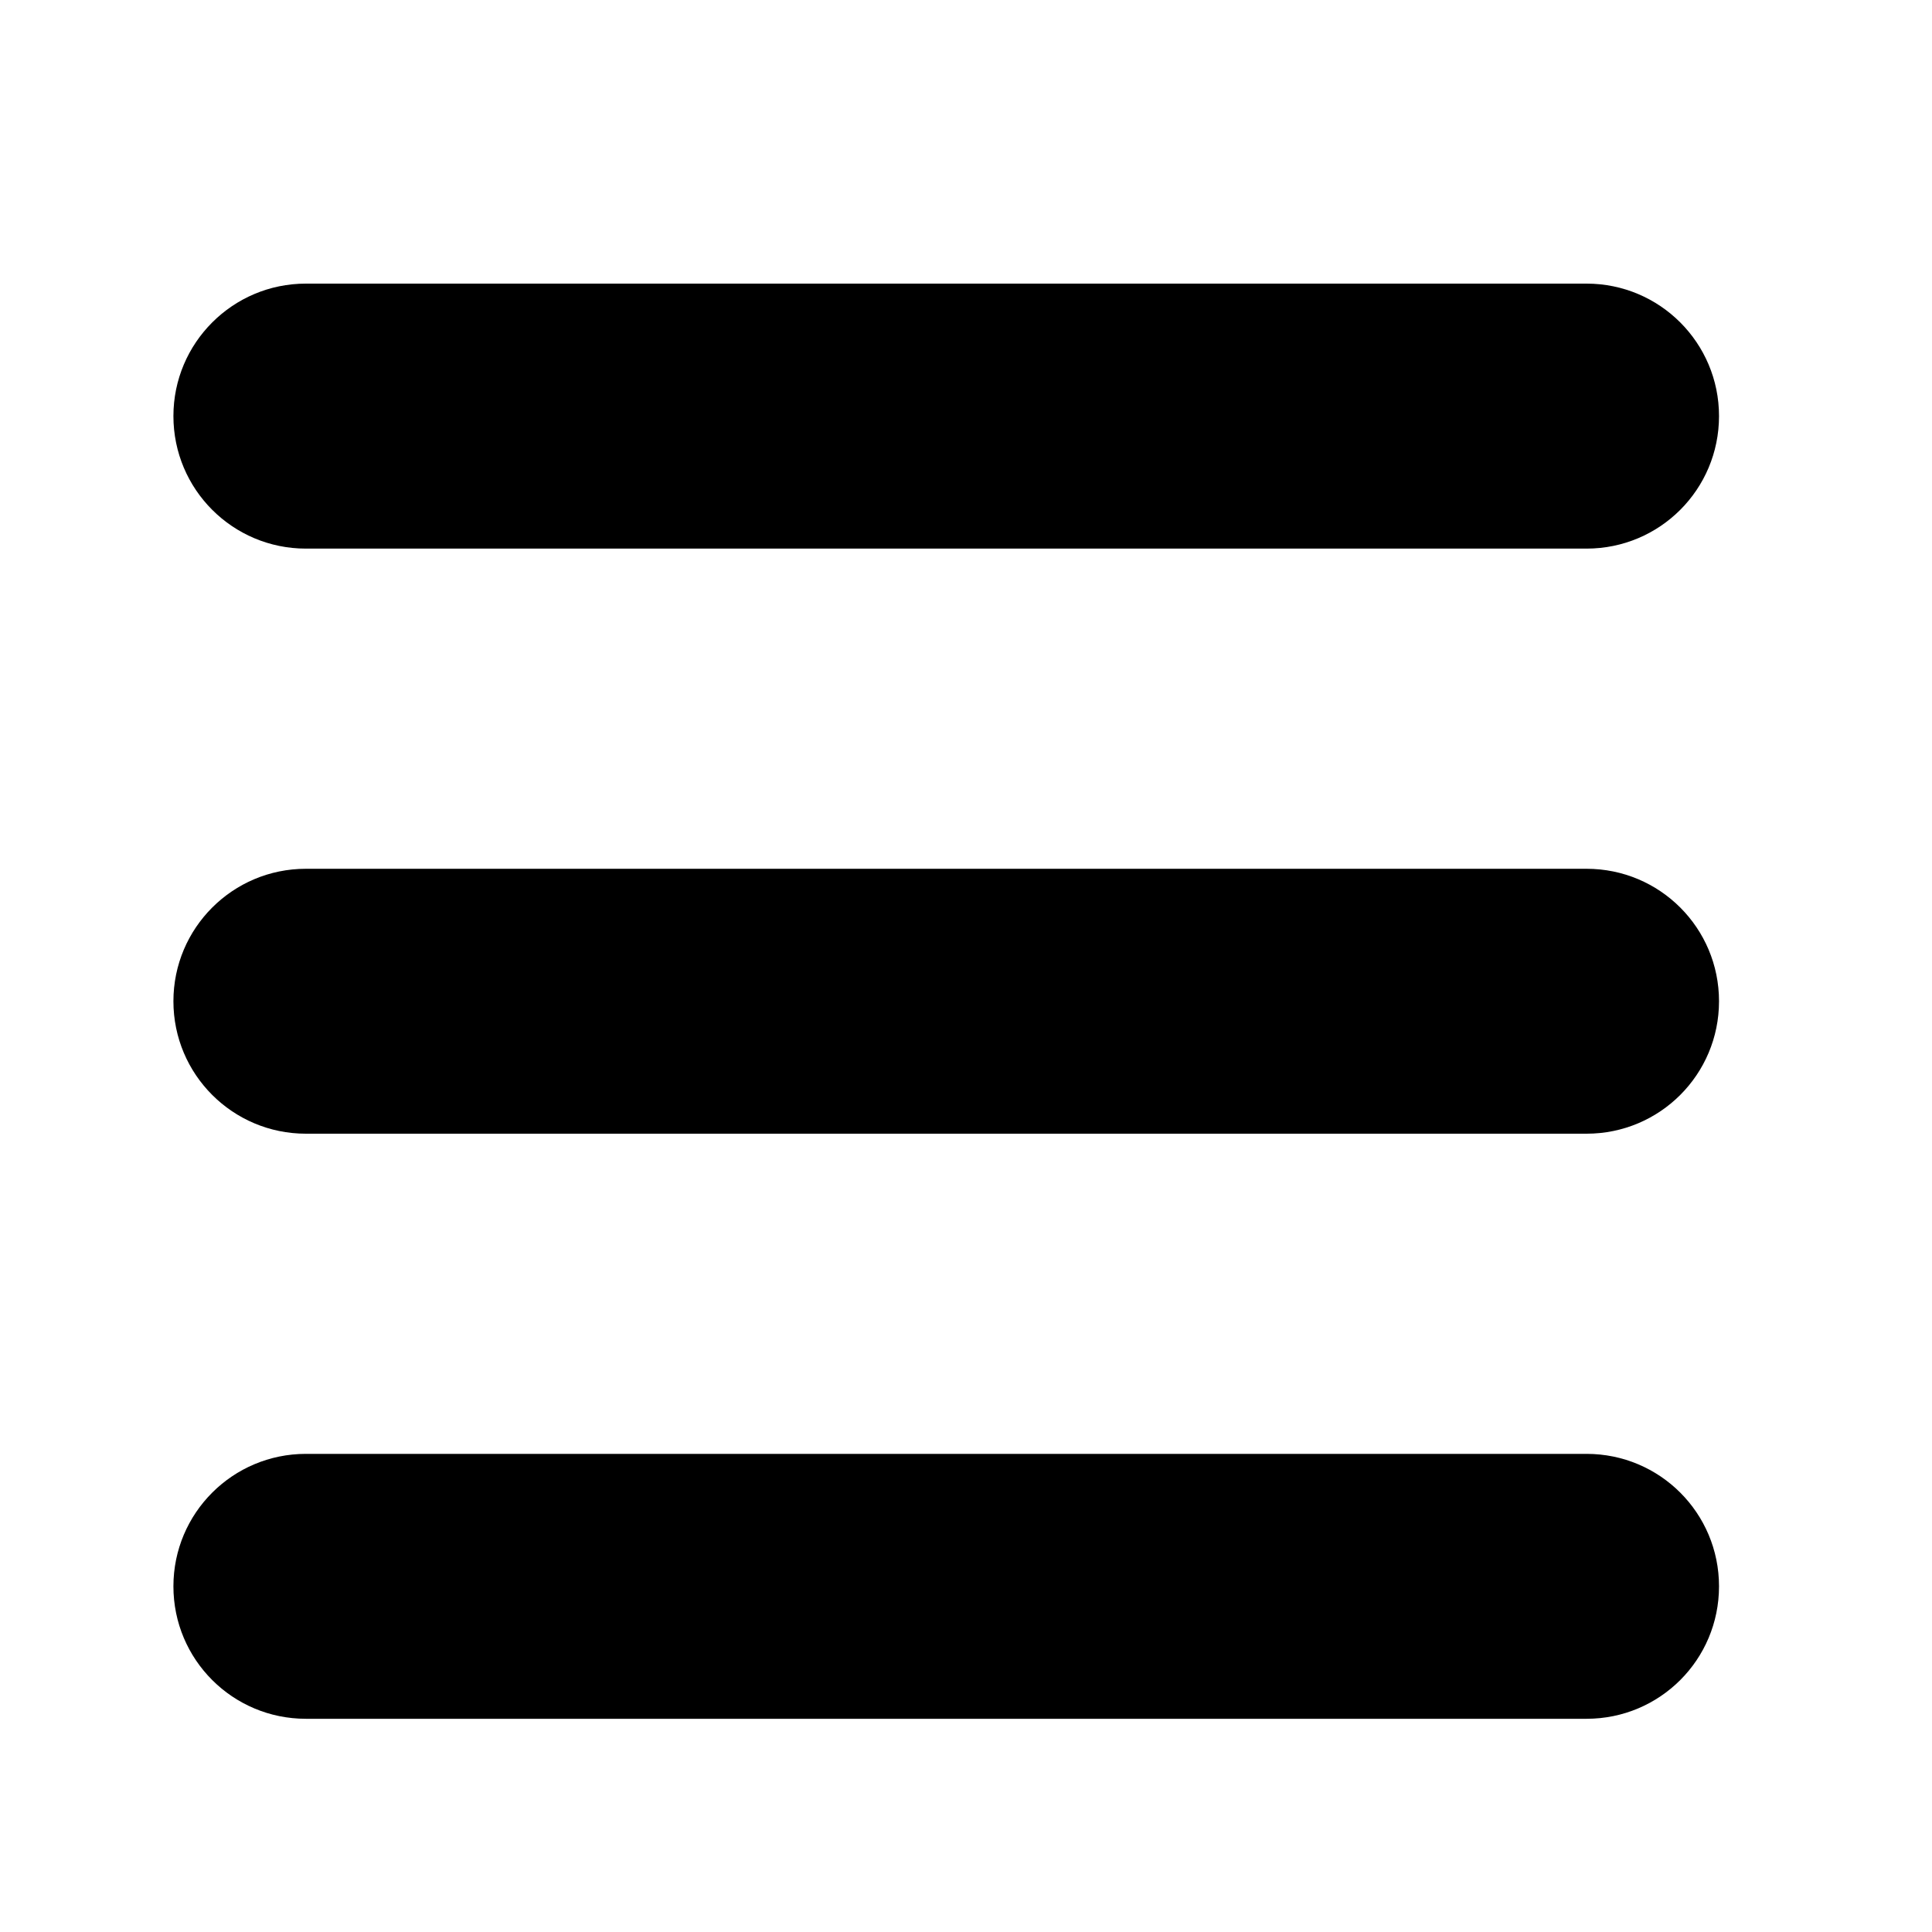 <svg width="25" height="25" viewBox="0 0 25 25" fill="none" xmlns="http://www.w3.org/2000/svg">
<path d="M2.244 5.384C2.244 4.438 3.012 3.67 3.958 3.67H20.53C21.478 3.67 22.244 4.438 22.244 5.384C22.244 6.333 21.478 7.099 20.53 7.099H3.958C3.012 7.099 2.244 6.333 2.244 5.384ZM2.244 12.956C2.244 12.008 3.012 11.242 3.958 11.242H20.53C21.478 11.242 22.244 12.008 22.244 12.956C22.244 13.904 21.478 14.67 20.53 14.67H3.958C3.012 14.67 2.244 13.904 2.244 12.956ZM20.53 22.241H12.244H3.958C3.012 22.241 2.244 21.476 2.244 20.527C2.244 19.579 3.012 18.813 3.958 18.813H20.53C21.478 18.813 22.244 19.579 22.244 20.527C22.244 21.476 21.478 22.241 20.53 22.241Z" fill="black"/>
</svg>
